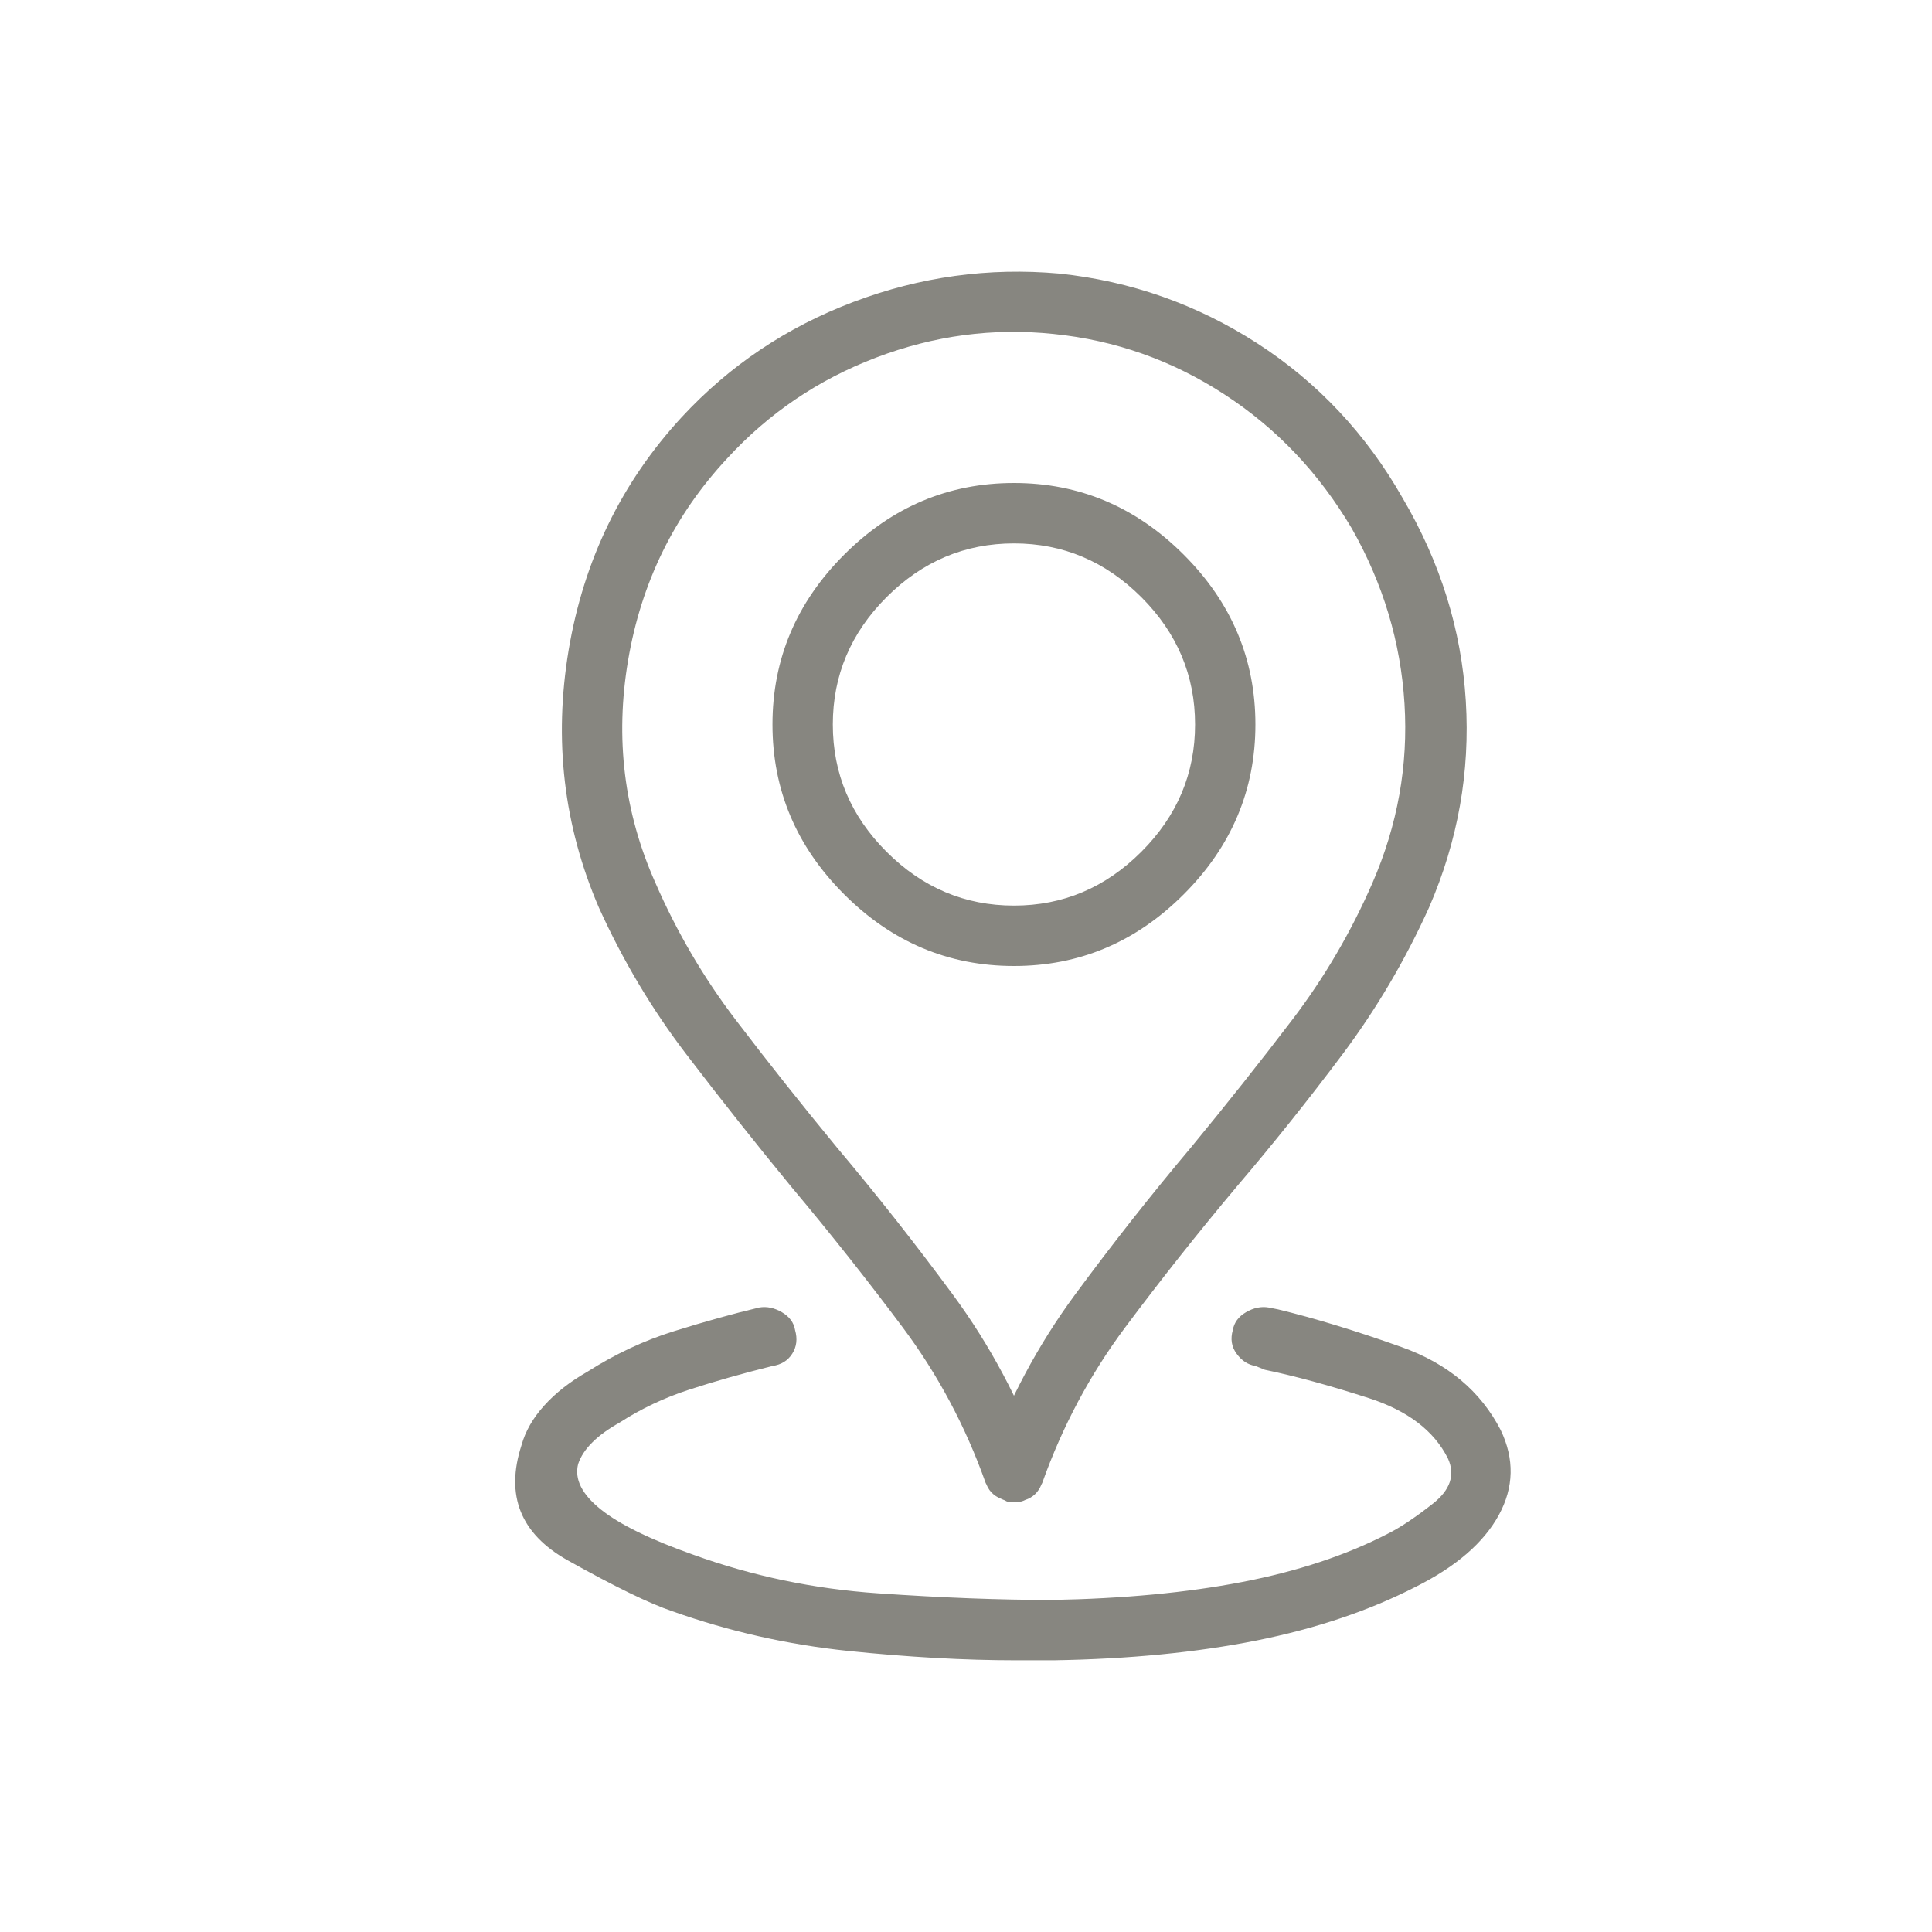<svg width="30" height="30" viewBox="0 0 30 30" fill="none" xmlns="http://www.w3.org/2000/svg">
<path d="M15.745 23.32C15.647 23.32 15.559 23.291 15.481 23.232C15.403 23.174 15.344 23.105 15.305 23.027C14.993 22.148 14.563 21.343 14.016 20.61C13.469 19.878 12.893 19.15 12.287 18.428C11.741 17.764 11.199 17.08 10.662 16.377C10.124 15.674 9.67 14.912 9.299 14.092C9.26 13.975 9.265 13.852 9.314 13.726C9.363 13.599 9.446 13.516 9.563 13.477C9.68 13.418 9.797 13.413 9.914 13.462C10.032 13.511 10.12 13.594 10.178 13.711C10.51 14.473 10.925 15.181 11.423 15.835C11.921 16.489 12.444 17.148 12.991 17.812C13.616 18.555 14.216 19.316 14.792 20.098C15.369 20.879 15.832 21.748 16.184 22.705C16.223 22.822 16.218 22.939 16.169 23.057C16.12 23.174 16.038 23.252 15.92 23.291C15.881 23.311 15.847 23.32 15.818 23.32C15.789 23.32 15.764 23.32 15.745 23.32ZM15.745 23.32C15.725 23.32 15.701 23.32 15.671 23.32C15.642 23.32 15.618 23.311 15.598 23.291C15.461 23.252 15.369 23.174 15.32 23.057C15.271 22.939 15.266 22.822 15.305 22.705C15.657 21.748 16.12 20.879 16.697 20.098C17.273 19.316 17.873 18.555 18.498 17.812C19.045 17.148 19.568 16.489 20.066 15.835C20.564 15.181 20.979 14.473 21.311 13.711C21.369 13.594 21.457 13.511 21.575 13.462C21.692 13.413 21.819 13.418 21.956 13.477C22.073 13.516 22.151 13.599 22.19 13.726C22.229 13.852 22.229 13.975 22.19 14.092C21.819 14.912 21.369 15.674 20.842 16.377C20.315 17.08 19.768 17.764 19.202 18.428C18.596 19.15 18.02 19.878 17.473 20.61C16.926 21.343 16.497 22.148 16.184 23.027C16.145 23.105 16.086 23.174 16.008 23.232C15.93 23.291 15.842 23.32 15.745 23.32ZM15.745 15C14.729 15 13.85 14.629 13.108 13.887C12.366 13.145 11.995 12.266 11.995 11.25C11.995 10.234 12.366 9.355 13.108 8.613C13.85 7.871 14.729 7.5 15.745 7.5C16.76 7.5 17.639 7.871 18.381 8.613C19.123 9.355 19.494 10.234 19.494 11.25C19.494 12.266 19.123 13.145 18.381 13.887C17.639 14.629 16.76 15 15.745 15ZM15.745 8.438C14.983 8.438 14.324 8.716 13.767 9.272C13.21 9.829 12.932 10.488 12.932 11.25C12.932 12.012 13.21 12.671 13.767 13.227C14.324 13.784 14.983 14.062 15.745 14.062C16.506 14.062 17.165 13.784 17.722 13.227C18.279 12.671 18.557 12.012 18.557 11.25C18.557 10.488 18.279 9.829 17.722 9.272C17.165 8.716 16.506 8.438 15.745 8.438ZM21.75 14.355C21.711 14.355 21.677 14.355 21.648 14.355C21.619 14.355 21.594 14.346 21.575 14.326C21.457 14.268 21.374 14.18 21.326 14.062C21.277 13.945 21.272 13.828 21.311 13.711C21.702 12.812 21.868 11.885 21.809 10.928C21.75 9.971 21.477 9.062 20.989 8.203C20.481 7.344 19.822 6.65 19.011 6.123C18.201 5.596 17.317 5.283 16.36 5.186C15.422 5.088 14.504 5.21 13.606 5.552C12.707 5.894 11.936 6.416 11.291 7.119C10.471 7.998 9.958 9.043 9.753 10.254C9.548 11.465 9.69 12.617 10.178 13.711C10.217 13.828 10.217 13.945 10.178 14.062C10.139 14.18 10.061 14.268 9.944 14.326C9.807 14.385 9.68 14.39 9.563 14.341C9.446 14.292 9.358 14.209 9.299 14.092C8.752 12.822 8.596 11.489 8.83 10.093C9.065 8.696 9.651 7.49 10.588 6.475C11.331 5.674 12.219 5.078 13.254 4.688C14.289 4.297 15.354 4.15 16.448 4.248C17.561 4.365 18.586 4.727 19.524 5.332C20.461 5.938 21.213 6.738 21.78 7.734C22.366 8.73 22.693 9.78 22.761 10.884C22.829 11.987 22.639 13.057 22.19 14.092C22.151 14.17 22.092 14.233 22.014 14.282C21.936 14.331 21.848 14.355 21.75 14.355ZM15.774 25.781C14.973 25.781 14.104 25.732 13.166 25.635C12.229 25.537 11.321 25.332 10.442 25.02C10.09 24.902 9.548 24.639 8.816 24.229C8.083 23.818 7.844 23.223 8.098 22.441C8.157 22.227 8.274 22.021 8.45 21.826C8.625 21.631 8.85 21.455 9.123 21.299C9.553 21.025 10.002 20.815 10.471 20.669C10.94 20.523 11.379 20.4 11.789 20.303C11.907 20.283 12.024 20.308 12.141 20.376C12.258 20.444 12.327 20.537 12.346 20.654C12.385 20.791 12.37 20.913 12.302 21.02C12.234 21.128 12.131 21.191 11.995 21.211C11.526 21.328 11.096 21.45 10.706 21.577C10.315 21.704 9.954 21.875 9.621 22.09C9.446 22.188 9.304 22.29 9.197 22.398C9.089 22.505 9.016 22.617 8.977 22.734C8.918 22.969 9.036 23.203 9.329 23.438C9.621 23.672 10.1 23.906 10.764 24.141C11.682 24.473 12.639 24.673 13.635 24.741C14.631 24.81 15.53 24.844 16.331 24.844C17.444 24.824 18.43 24.731 19.289 24.565C20.149 24.399 20.901 24.15 21.545 23.818C21.741 23.721 21.975 23.564 22.248 23.35C22.522 23.135 22.6 22.9 22.483 22.646C22.268 22.217 21.858 21.904 21.252 21.709C20.647 21.514 20.11 21.367 19.641 21.27L19.494 21.211C19.377 21.191 19.28 21.128 19.202 21.02C19.123 20.913 19.104 20.791 19.143 20.654C19.163 20.537 19.231 20.444 19.348 20.376C19.465 20.308 19.582 20.283 19.7 20.303L19.846 20.332C20.413 20.469 21.052 20.664 21.765 20.918C22.478 21.172 22.991 21.602 23.303 22.207C23.518 22.656 23.508 23.096 23.274 23.525C23.039 23.955 22.61 24.326 21.985 24.639C21.262 25.01 20.437 25.288 19.509 25.474C18.581 25.659 17.532 25.762 16.36 25.781C16.262 25.781 16.164 25.781 16.067 25.781C15.969 25.781 15.871 25.781 15.774 25.781Z" fill="#878680"/>
</svg>

